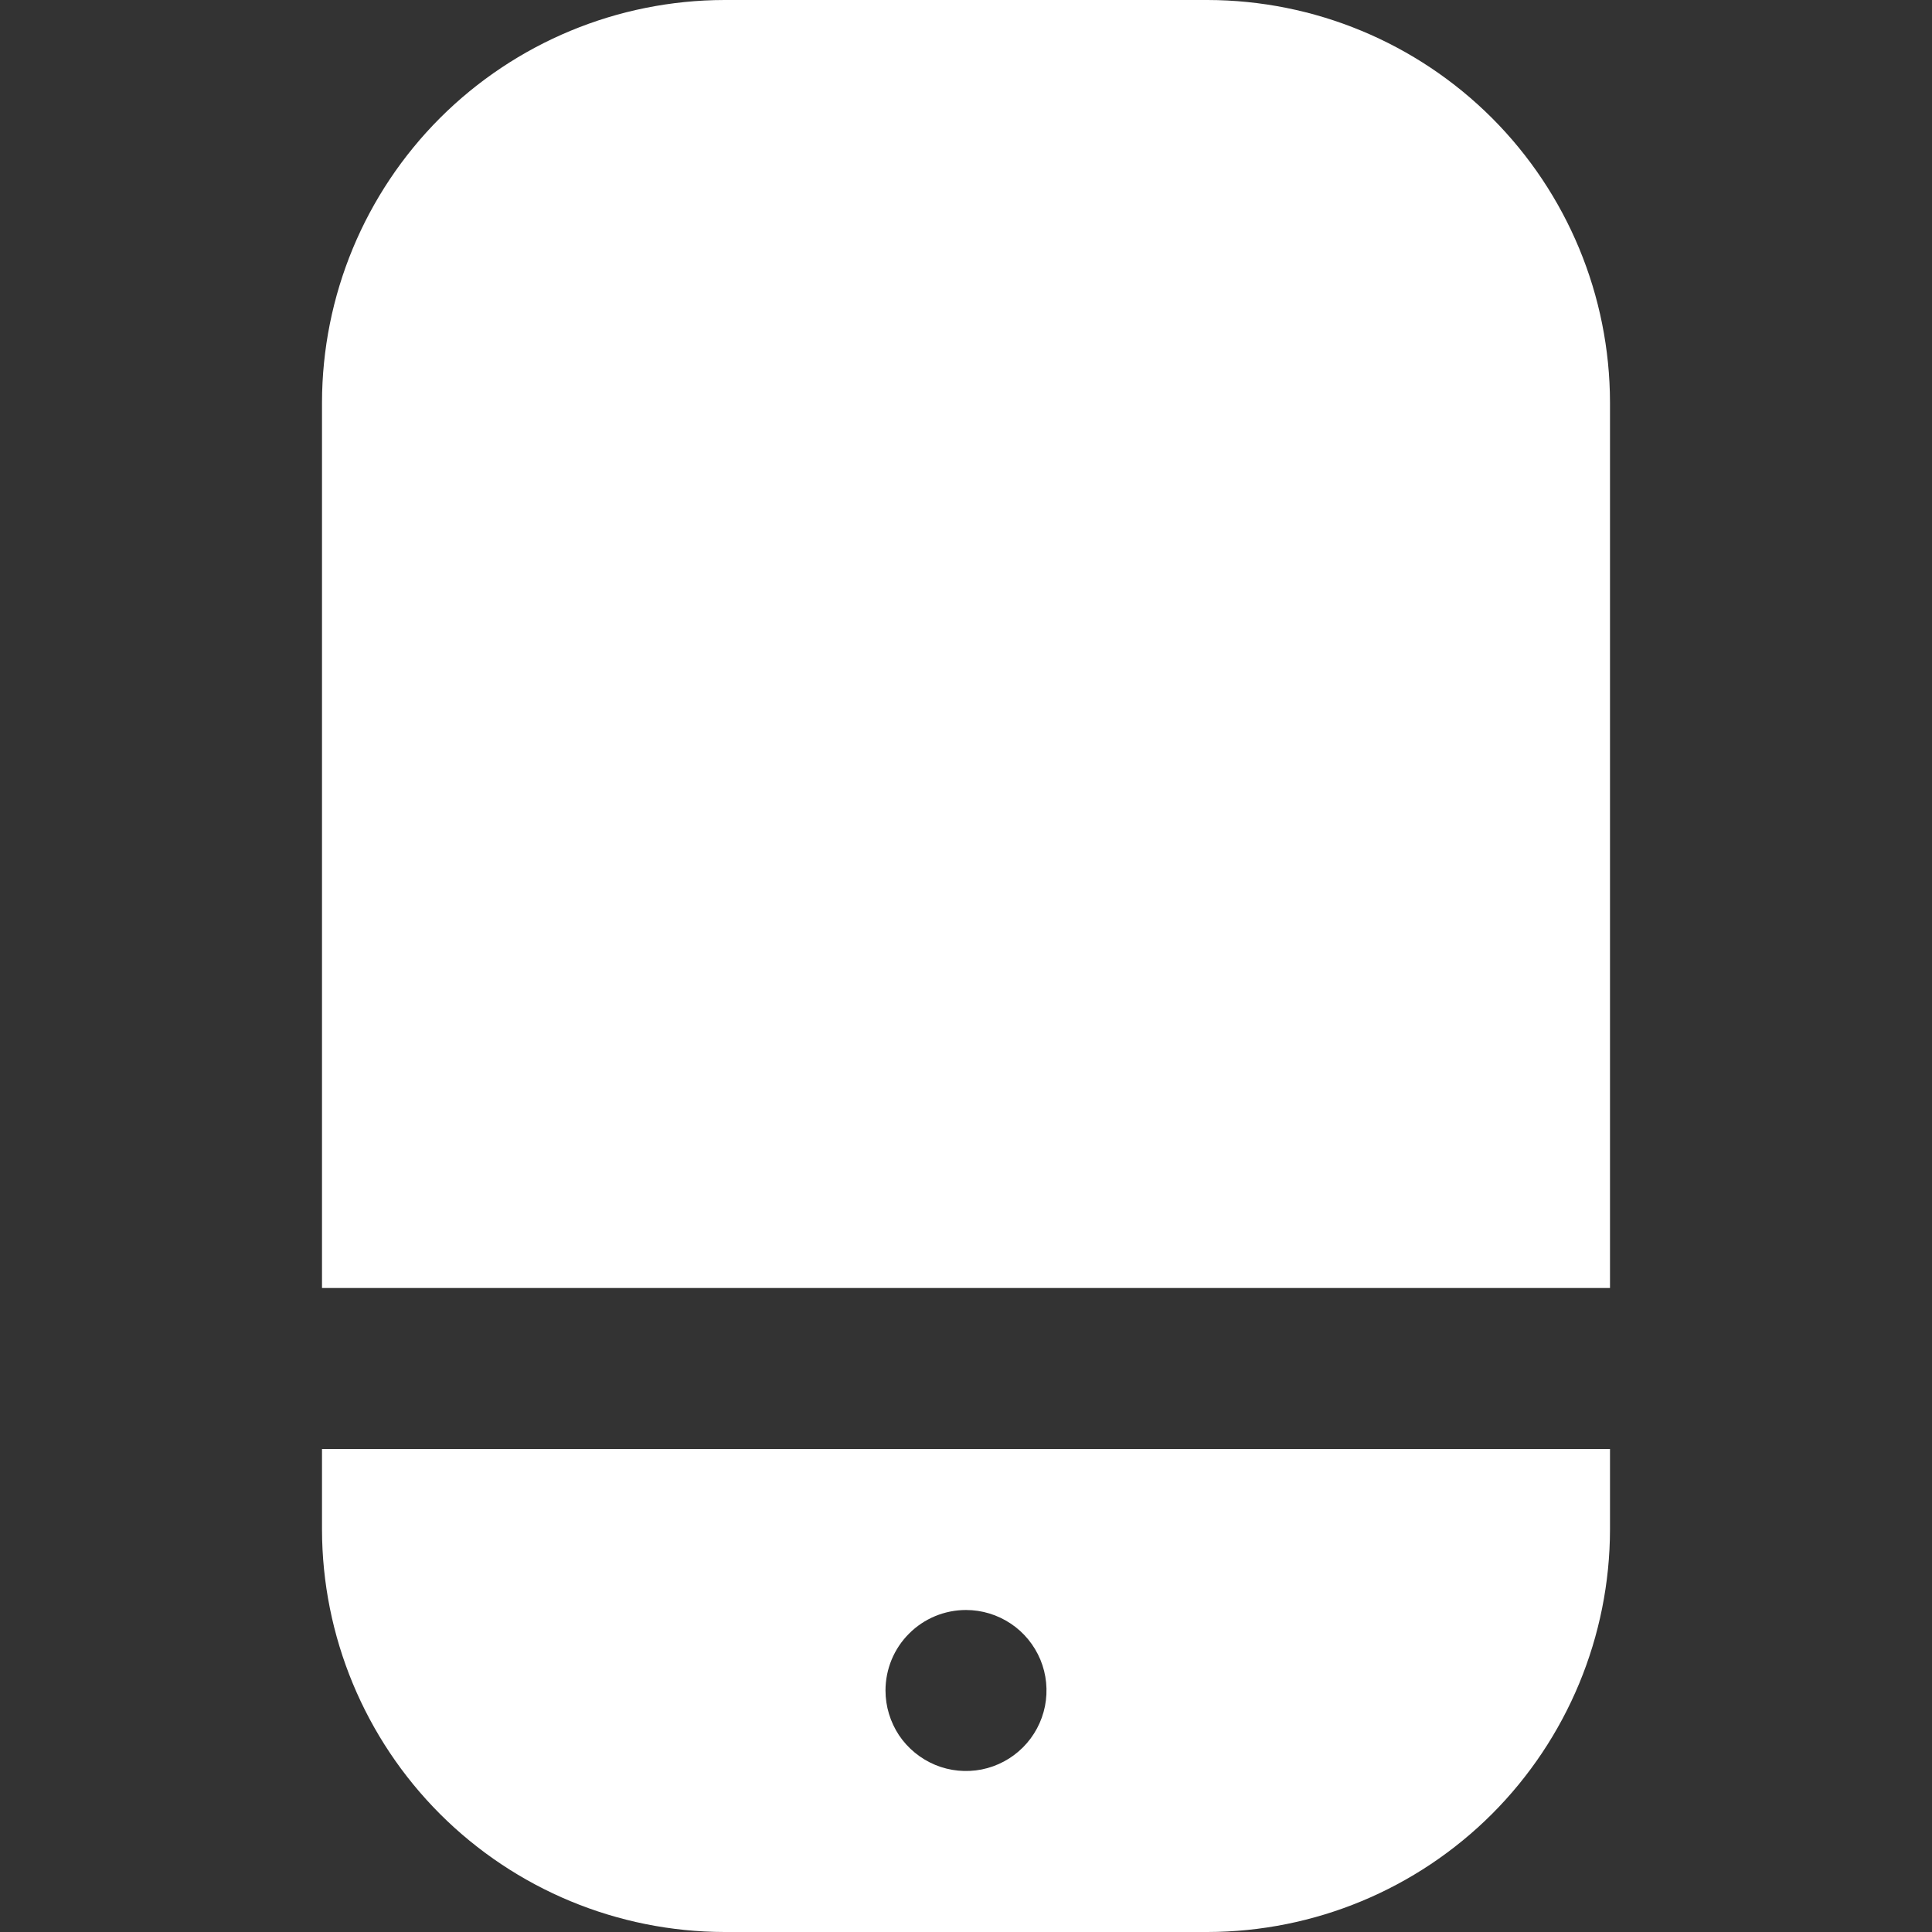 <svg width="24" height="24" viewBox="0 0 24 24" fill="none" xmlns="http://www.w3.org/2000/svg">
<rect x="0" y="0" width="24" height="24" fill="#333333" stroke="none"/>
<g clip-path="url(#clip0_103_4075)">
<path d="M15 0H9C7.674 0.002 6.404 0.529 5.466 1.466C4.529 2.404 4.002 3.674 4 5V16H20V5C19.998 3.674 19.471 2.404 18.534 1.466C17.596 0.529 16.326 0.002 15 0Z" fill="white"/>
<path d="M4 19C4.002 20.326 4.529 21.596 5.466 22.534C6.404 23.471 7.674 23.998 9 24H15C16.326 23.998 17.596 23.471 18.534 22.534C19.471 21.596 19.998 20.326 20 19V18H4V19ZM12 20C12.198 20 12.391 20.059 12.556 20.169C12.72 20.278 12.848 20.435 12.924 20.617C13 20.8 13.019 21.001 12.981 21.195C12.942 21.389 12.847 21.567 12.707 21.707C12.567 21.847 12.389 21.942 12.195 21.981C12.001 22.019 11.8 22 11.617 21.924C11.435 21.848 11.278 21.72 11.168 21.556C11.059 21.391 11 21.198 11 21C11 20.735 11.105 20.48 11.293 20.293C11.48 20.105 11.735 20 12 20Z" fill="white"/>
</g>
<defs>
<clipPath id="clip0_103_4075">
<rect width="24" height="24" fill="white"/>
</clipPath>
</defs>
</svg>
